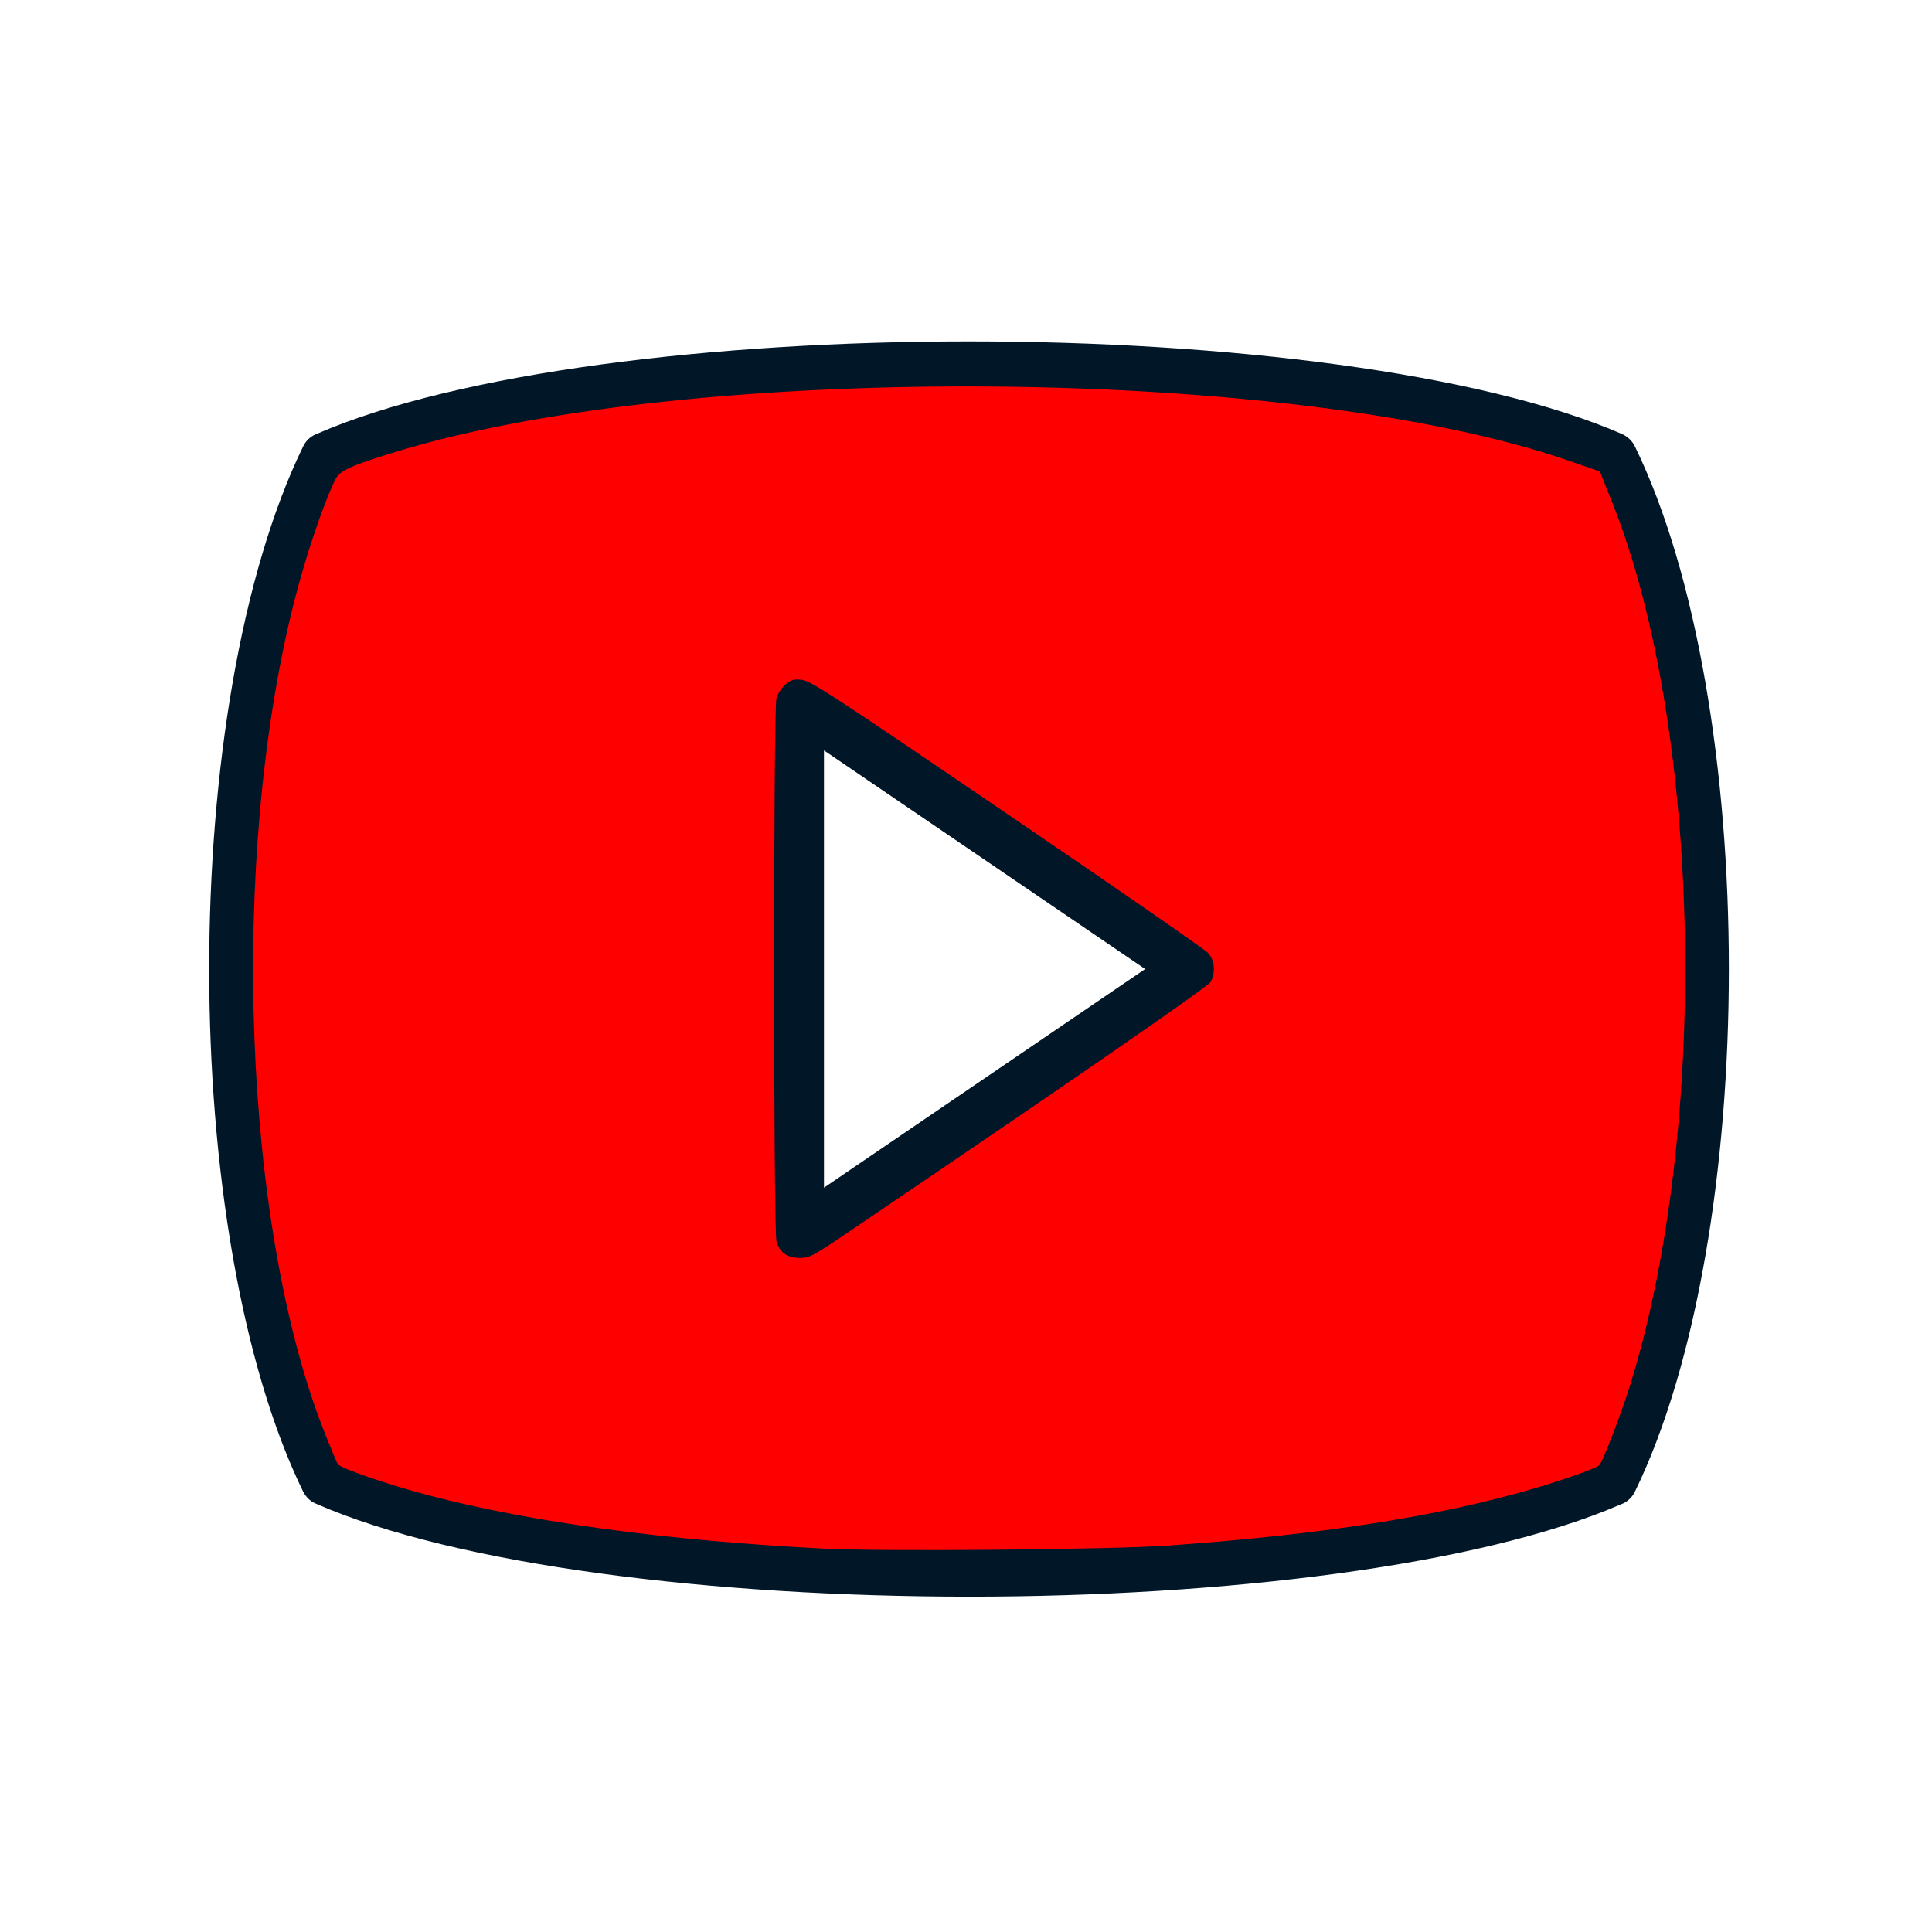 <?xml version="1.0" encoding="UTF-8" standalone="no"?>
<!-- Created with Inkscape (http://www.inkscape.org/) -->

<svg
   width="5000"
   height="5000"
   viewBox="0 0 1322.917 1322.917"
   version="1.1"
   id="svg5"
   xml:space="preserve"
   sodipodi:docname="yhlogo.svg"
   inkscape:version="1.2.1 (9c6d41e410, 2022-07-14)"
   xmlns:inkscape="http://www.inkscape.org/namespaces/inkscape"
   xmlns:sodipodi="http://sodipodi.sourceforge.net/DTD/sodipodi-0.dtd"
   xmlns="http://www.w3.org/2000/svg"
   xmlns:svg="http://www.w3.org/2000/svg"><sodipodi:namedview
     id="namedview7"
     pagecolor="#ffffff"
     bordercolor="#000000"
     borderopacity="0.25"
     inkscape:showpageshadow="2"
     inkscape:pageopacity="0.0"
     inkscape:pagecheckerboard="0"
     inkscape:deskcolor="#d1d1d1"
     inkscape:document-units="mm"
     showgrid="false"
     inkscape:zoom="0.17727627"
     inkscape:cx="2349.4402"
     inkscape:cy="2738.6632"
     inkscape:window-width="1920"
     inkscape:window-height="1001"
     inkscape:window-x="-9"
     inkscape:window-y="-9"
     inkscape:window-maximized="1"
     inkscape:current-layer="Layer_x0020_1" /><defs
     id="defs2"><style
       type="text/css"
       id="style9">  .fil0 {fill:#F0F0F0} .fil1 {fill:#011627;fill-rule:nonzero}  </style></defs><g
     inkscape:label="Layer 1"
     inkscape:groupmode="layer"
     id="layer1"><g
       id="Layer_x0020_1"
       inkscape:label="Layer 1"
       inkscape:groupmode="layer"
       transform="matrix(0.203,0,0,0.203,-264.583,-264.583)"
       style="clip-rule:evenodd;fill-rule:evenodd;image-rendering:optimizeQuality;shape-rendering:geometricPrecision;text-rendering:geometricPrecision"><path
         class="fil1"
         d="m 2326,6335 c -211,-433 -317,-1099 -317,-1763 0,-664 106,-1330 317,-1763 10,-21 28,-36 48,-43 478,-207 1339,-311 2198,-311 862,0 1727,105 2204,313 19,9 33,23 42,41 211,433 317,1099 317,1763 0,664 -106,1330 -317,1763 -10,21 -28,36 -48,43 -478,207 -1339,311 -2198,311 -862,0 -1727,-105 -2204,-314 -19,-8 -33,-23 -42,-40 z M 2179,4572 c 0,626 95,1251 286,1661 461,191 1283,286 2107,286 825,0 1646,-95 2107,-286 191,-410 286,-1035 286,-1661 0,-626 -95,-1251 -286,-1661 -461,-191 -1282,-286 -2107,-286 -825,0 -1646,95 -2107,286 -191,410 -286,1035 -286,1661 z"
         id="path16"
         style="display:inline" /><path
         class="fil1"
         d="m 4049.006,3602.91 1317.969,897.688 c 39.784,27.543 49.985,80.588 23.462,120.372 -7.141,9.181 -15.302,17.342 -24.482,23.462 l -1321.03,899.728 c -39.784,26.523 -92.829,16.322 -120.372,-22.442 -10.201,-15.302 -14.281,-32.643 -14.281,-48.965 V 3671.257 c 0,-47.945 37.744,-86.709 85.688,-86.709 20.402,0 38.764,7.141 53.045,18.362 z m 1117.009,969.095 -1083.346,-737.532 v 1475.065 z"
         id="path18"
         style="display:inline;stroke-width:1.02" /><path
         style="display:inline;fill:#ff0000;fill-opacity:1;fill-rule:evenodd;stroke:#ff0000;stroke-width:5.71;stroke-dasharray:none"
         d="m 4079.383,6524.049 c -531.742,-27.809 -981.118,-88.363 -1326.284,-178.717 -135.125,-35.372 -299.682,-91.591 -308.156,-105.278 -3.339,-5.394 -22.738,-51.67 -43.109,-102.836 -275.972,-693.175 -322.409,-1932.525 -104.851,-2798.316 38.606,-153.637 98.625,-332.409 139.86,-416.587 14.414,-29.424 50.497,-45.725 206.882,-93.459 999.017,-304.937 3027.862,-288.878 3950.616,31.27 l 103.642,35.959 42.794,107.914 c 300.992,759.019 327.194,2108.125 57.745,2973.211 -29.417,94.445 -91.054,254.61 -102.511,266.377 -9.685,9.946 -118.184,48.349 -223.918,79.255 -318.303,93.039 -711.17,154.126 -1227.985,190.939 -192.588,13.718 -968.047,20.556 -1164.725,10.27 z m 87.167,-1062.222 c 723.562,-489.554 1212.037,-826.825 1222.048,-843.773 19.082,-32.302 15.313,-76.932 -8.668,-102.658 -11.257,-12.075 -316.857,-223.637 -679.113,-470.137 -589.331,-401.015 -662.206,-448.536 -692.475,-451.551 -28.6,-2.849 -37.481,-0.296 -57.46,16.516 -12.997,10.937 -27.06,32.228 -31.25,47.315 -10.547,37.973 -10.51,1795.738 0.037,1833.717 10.759,38.739 38.006,58.017 81.998,58.017 33.196,0 44.479,-5.984 164.882,-87.447 z"
         id="path7613"
         inkscape:label="path7613" /></g></g></svg>
